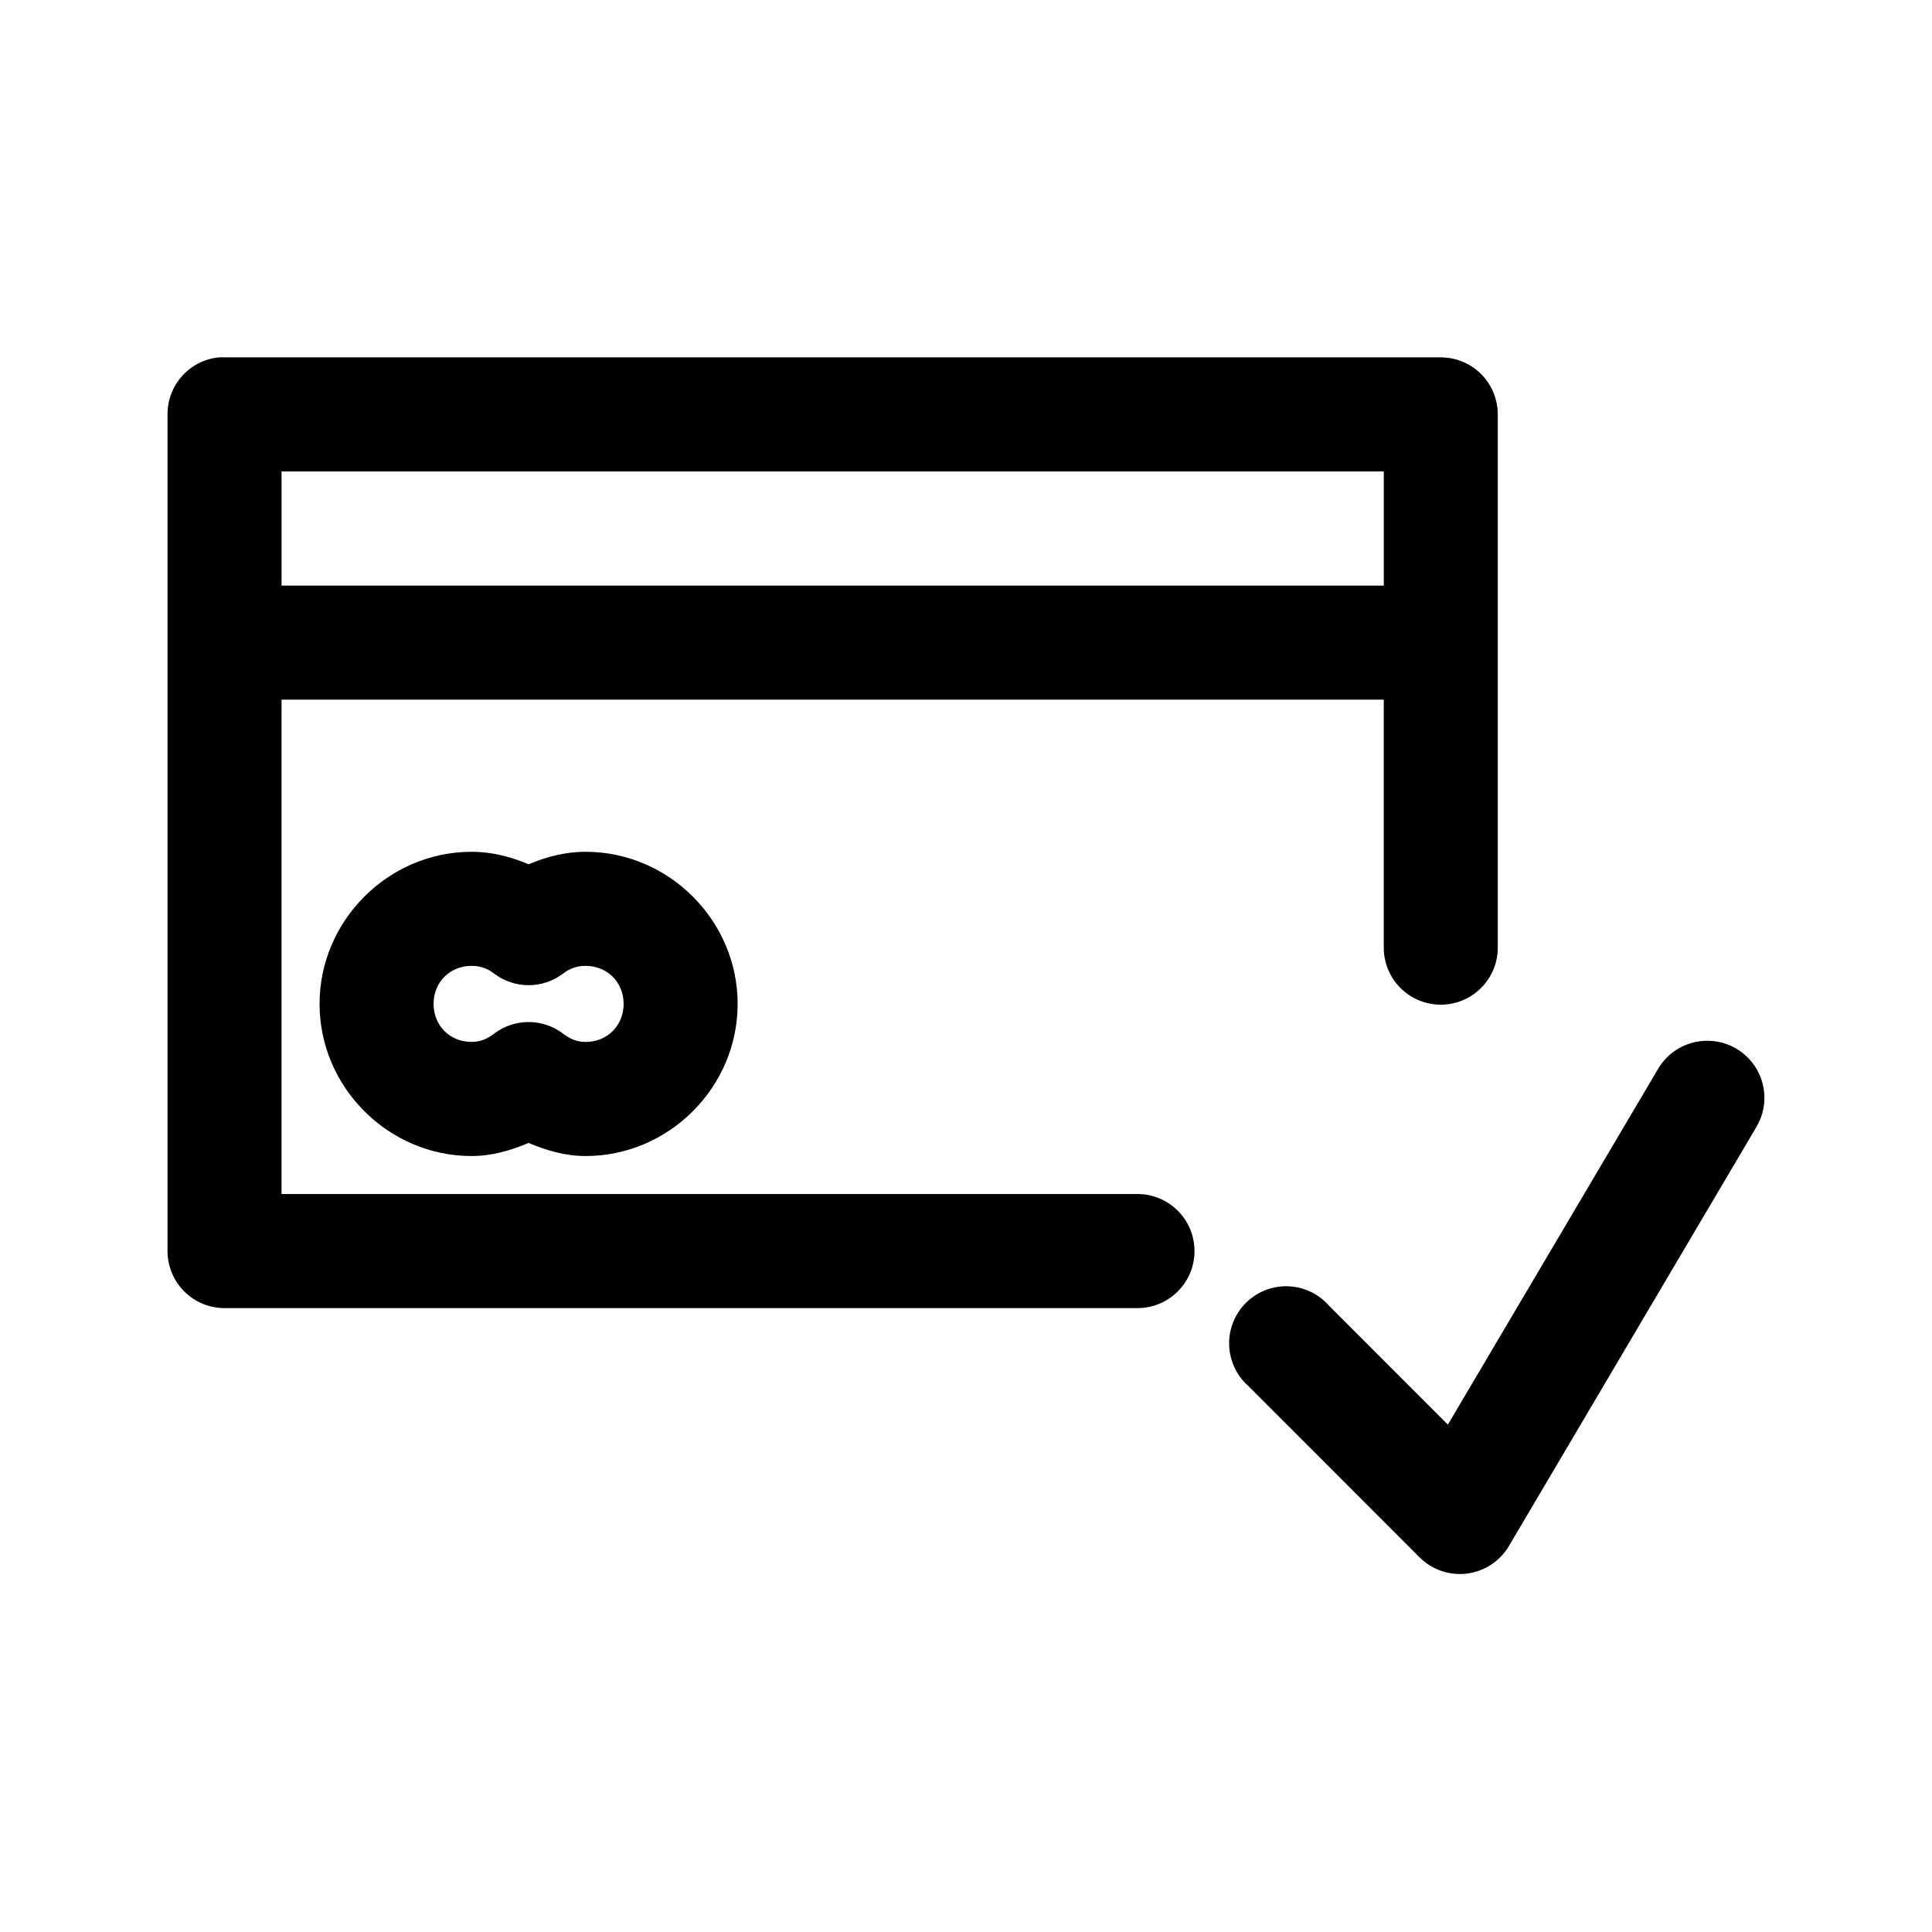 <?xml version="1.0" encoding="UTF-8"?>
<!-- Uploaded to: ICON Repo, www.iconrepo.com, Generator: ICON Repo Mixer Tools -->
<svg fill="#000000" width="800px" height="800px" version="1.1" viewBox="144 144 512 512" xmlns="http://www.w3.org/2000/svg">
 <path d="m201.93 238.71c-3.731 0.391-7.18 2.152-9.68 4.945-2.5 2.797-3.875 6.418-3.856 10.172v221.72c0 4.012 1.594 7.856 4.426 10.691 2.832 2.832 6.676 4.426 10.684 4.426h241.73c4.043 0.059 7.941-1.508 10.82-4.352 2.883-2.84 4.504-6.719 4.504-10.766s-1.621-7.926-4.504-10.766c-2.879-2.844-6.777-4.41-10.82-4.352h-226.62v-131.02h292.1v65.508l-0.004 0.004c-0.059 4.047 1.508 7.945 4.348 10.828 2.84 2.883 6.715 4.504 10.762 4.504 4.043 0 7.918-1.621 10.758-4.504 2.84-2.883 4.406-6.781 4.352-10.828v-141.1c-0.004-4.012-1.594-7.856-4.426-10.691-2.836-2.836-6.676-4.426-10.684-4.426h-322.31c-0.523-0.027-1.051-0.027-1.574 0zm16.684 30.234h292.1v30.234h-292.1zm50.363 100.79c-22.074 0-40.289 18.227-40.289 40.312 0 22.086 18.219 40.312 40.289 40.312 5.441 0 10.41-1.488 15.109-3.465 4.695 1.977 9.668 3.465 15.109 3.465 22.07 0 40.289-18.227 40.289-40.312 0-22.086-18.215-40.312-40.289-40.312-5.441 0-10.41 1.332-15.109 3.309-4.695-1.977-9.668-3.309-15.109-3.309zm0 30.234c2.262 0 4.086 0.605 5.981 2.047h-0.004c2.625 1.992 5.832 3.07 9.129 3.07 3.297 0 6.5-1.078 9.129-3.07 1.895-1.445 3.719-2.047 5.981-2.047 5.742 0 10.074 4.332 10.074 10.078 0 5.746-4.332 10.078-10.074 10.078-2.262 0-4.086-0.762-5.981-2.203v-0.004c-2.629-1.992-5.832-3.07-9.129-3.07-3.297 0-6.504 1.078-9.129 3.07-1.895 1.445-3.719 2.203-5.981 2.203-5.742 0-10.074-4.332-10.074-10.078 0-5.746 4.332-10.078 10.074-10.078zm327.66 19.844-0.004-0.004c-2.719-0.035-5.394 0.66-7.75 2.019-2.352 1.359-4.297 3.328-5.629 5.699l-55.555 94.012-31.477-31.496c-2.746-3.148-6.668-5.016-10.84-5.164s-8.223 1.438-11.184 4.379c-2.965 2.941-4.578 6.981-4.461 11.156 0.121 4.176 1.957 8.117 5.082 10.887l45.324 45.352v0.004c3.305 3.332 7.965 4.941 12.621 4.356 4.652-0.586 8.77-3.301 11.145-7.348l65.469-110.86c1.863-3.055 2.582-6.672 2.031-10.207-0.555-3.539-2.344-6.762-5.047-9.105-2.707-2.34-6.152-3.644-9.73-3.68z"/>
</svg>